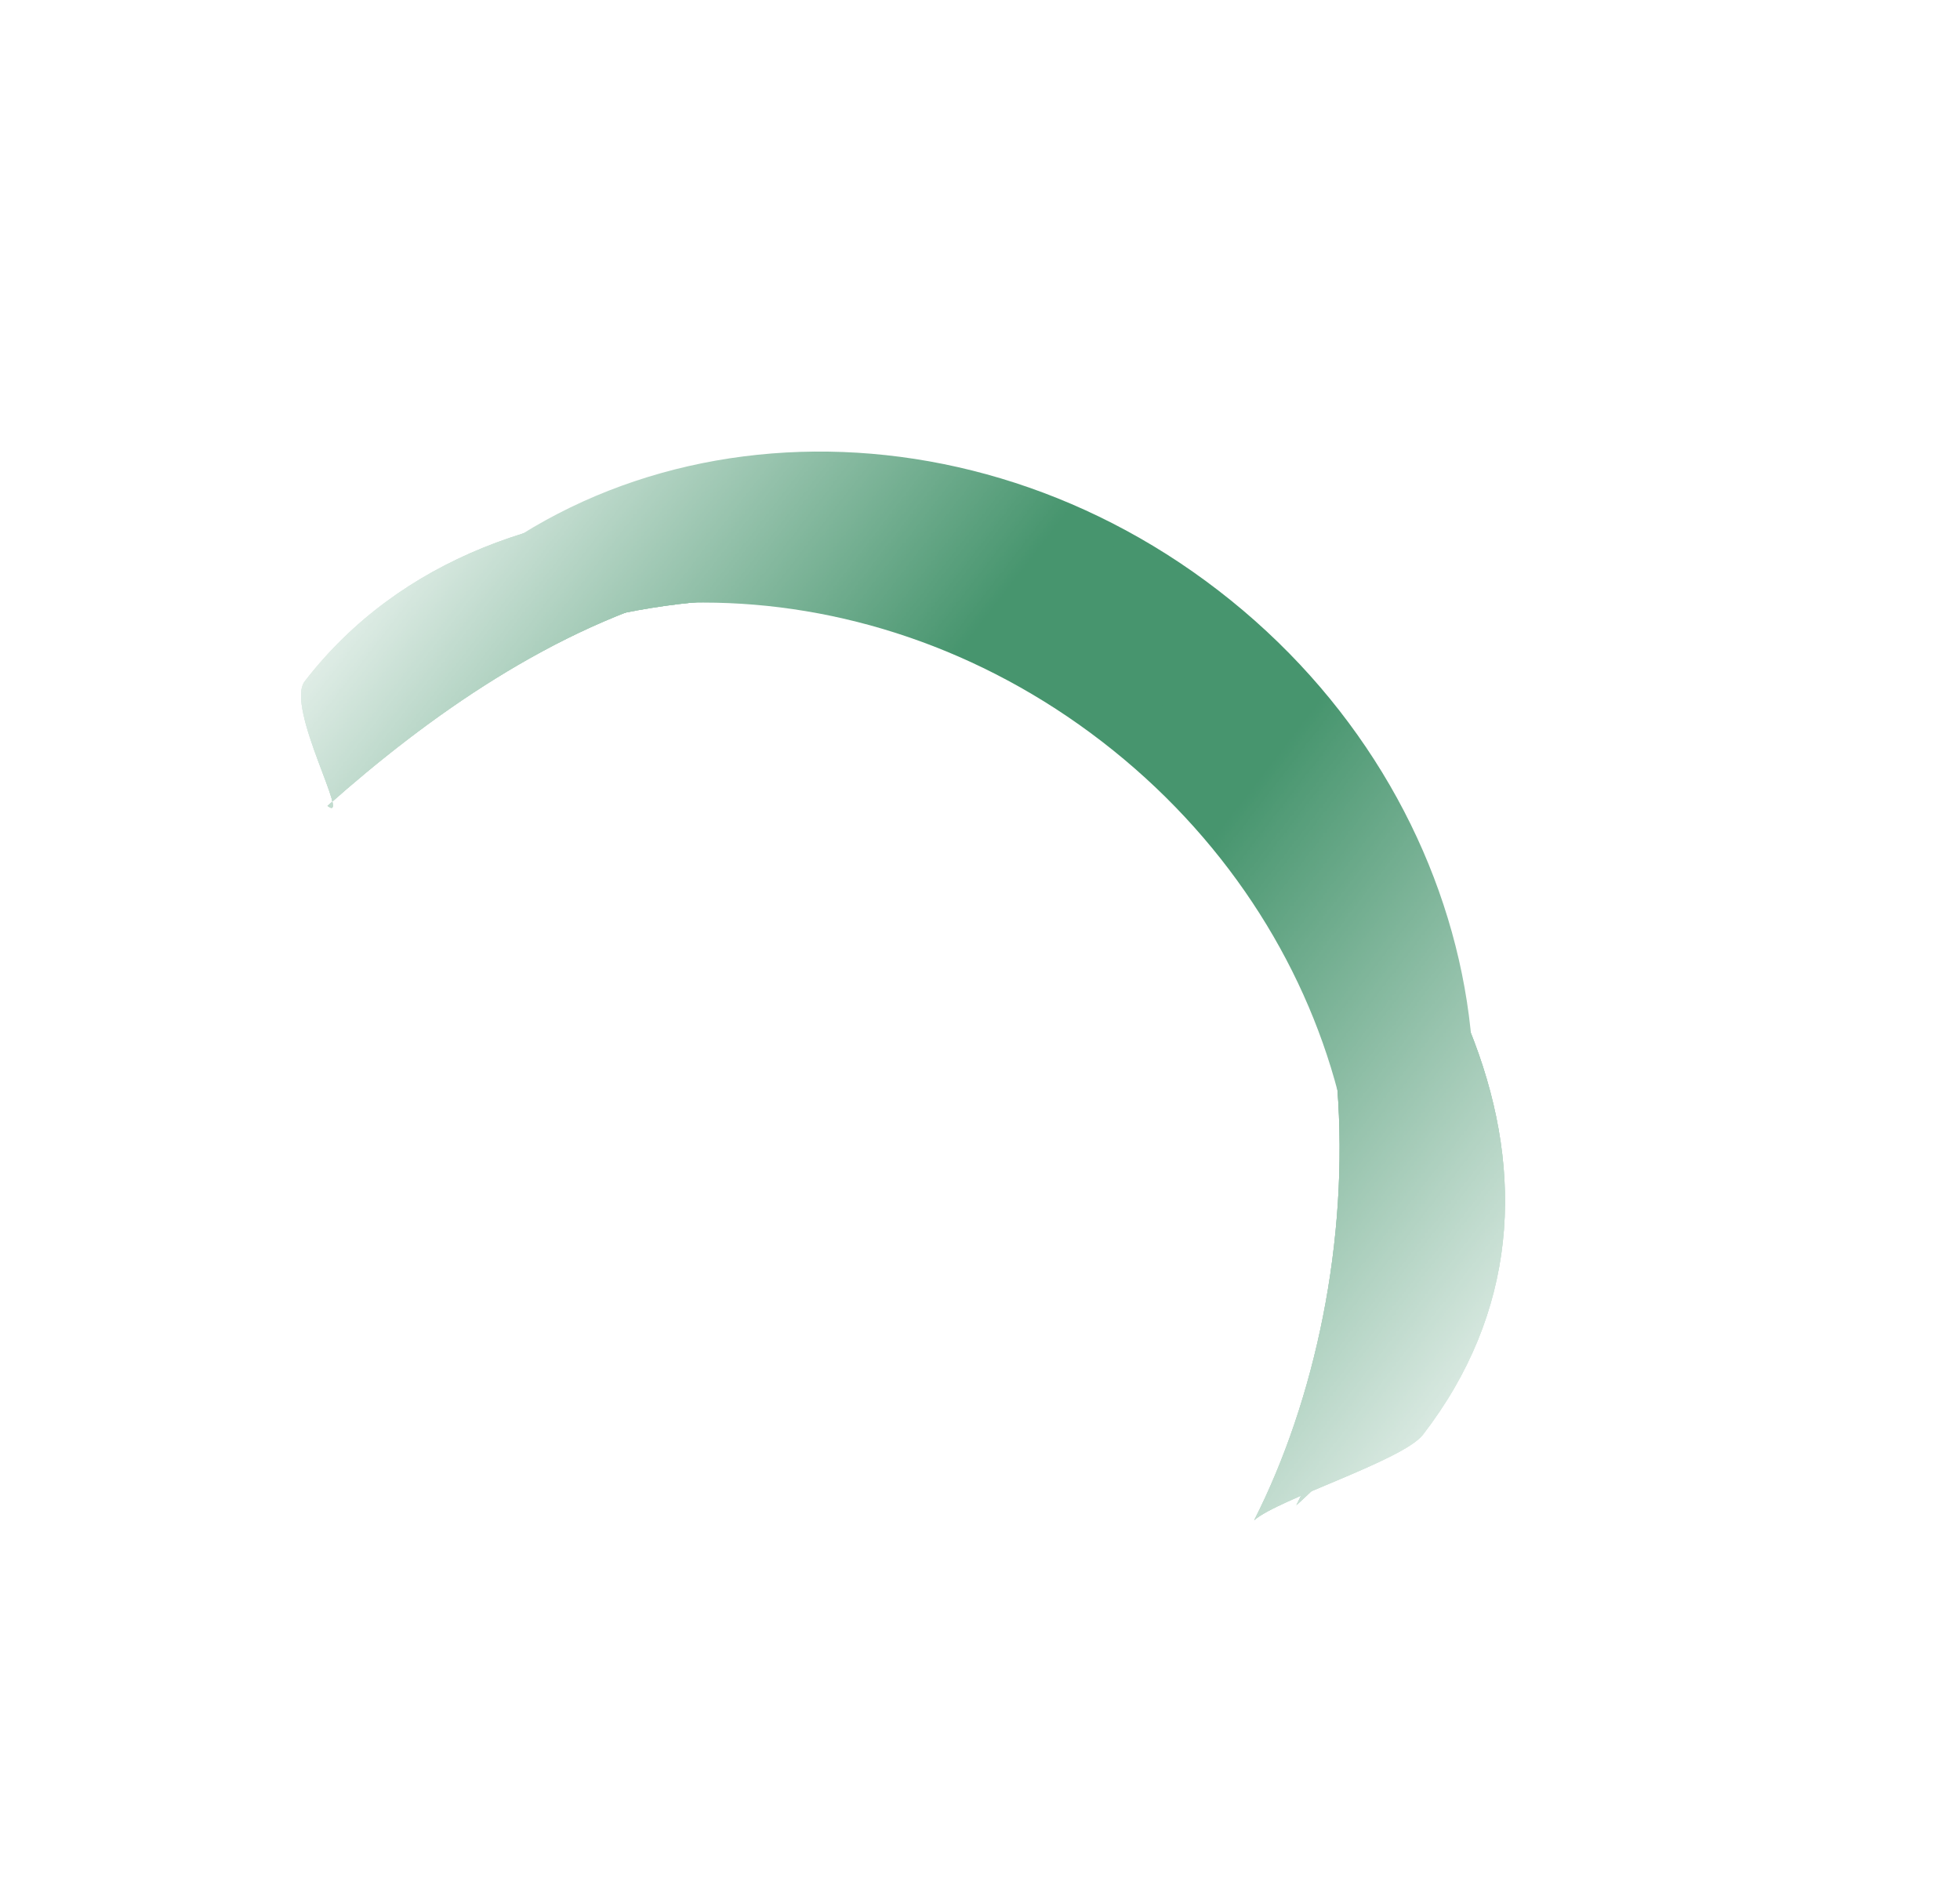 <svg width="1480" height="1417" viewBox="0 0 1480 1417" fill="none" xmlns="http://www.w3.org/2000/svg">
<mask id="mask0_303_67" style="mask-type:alpha" maskUnits="userSpaceOnUse" x="0" y="0" width="1480" height="1417">
<rect y="681.119" width="860" height="1205" transform="rotate(-52.373 0 681.119)" fill="url(#paint0_linear_303_67)"/>
</mask>
<g mask="url(#mask0_303_67)">
<path d="M919.99 445.859C1124.25 603.313 1174.22 880.978 1031.6 1065.99C1016.65 1085.39 1000.11 1103.08 982.339 1118.92C1074.16 938.06 1014.95 700.877 832.075 559.907C649.202 418.938 404.839 422.108 253.224 556.876C264.026 535.657 276.918 515.165 291.876 495.761C434.493 310.75 715.733 288.406 919.99 445.859Z" fill="#47956E"/>
<g filter="url(#filter0_f_303_67)">
<path d="M910.222 458.531C1114.48 615.985 1174.22 880.978 1031.6 1065.99C1016.65 1085.39 1000.11 1103.08 982.339 1118.92C1074.16 938.06 1024.72 688.205 841.843 547.235C658.971 406.266 404.839 422.108 253.224 556.876C264.026 535.657 276.918 515.165 291.876 495.761C434.493 310.75 705.965 301.078 910.222 458.531Z" fill="#47956E"/>
</g>
<g filter="url(#filter1_f_303_67)">
<path d="M905.337 464.867C1109.59 622.321 1170.79 898.534 1028.17 1083.54C1013.21 1102.95 996.678 1120.63 978.907 1136.48C1070.73 955.616 1029.6 681.869 846.727 540.899C663.855 399.93 392.81 439.35 241.195 574.118C251.997 552.899 264.889 532.408 279.847 513.004C422.464 327.993 701.081 307.414 905.337 464.867Z" fill="#47956E"/>
</g>
<g filter="url(#filter2_f_303_67)">
<path d="M905.337 464.867C1109.59 622.321 1170.79 898.534 1028.17 1083.54C1013.21 1102.95 996.678 1120.63 978.907 1136.48C1070.73 955.616 1029.6 681.869 846.727 540.899C663.855 399.93 392.81 439.35 241.195 574.118C251.997 552.899 264.889 532.408 279.847 513.004C422.464 327.993 701.081 307.414 905.337 464.867Z" fill="#47956E"/>
</g>
<g filter="url(#filter3_f_303_67)">
<path d="M905.337 464.867C1109.59 622.321 1170.79 898.534 1028.17 1083.54C1013.21 1102.95 996.678 1120.63 978.907 1136.48C1070.73 955.616 1029.6 681.869 846.727 540.899C663.855 399.93 392.81 439.35 241.195 574.118C251.997 552.899 264.889 532.408 279.847 513.004C422.464 327.993 701.081 307.414 905.337 464.867Z" fill="#47956E"/>
</g>
<g filter="url(#filter4_f_303_67)">
<path d="M891.542 509.789C1095.8 667.242 1170.79 898.534 1028.17 1083.54C1013.21 1102.95 996.678 1120.63 978.907 1136.48C1070.73 955.616 1050.64 665.258 862.601 520.307C626.998 338.69 392.81 439.35 241.195 574.118C251.997 552.899 264.889 532.408 279.847 513.004C422.464 327.993 687.286 352.335 891.542 509.789Z" fill="#47956E"/>
</g>
<g filter="url(#filter5_f_303_67)">
<path d="M891.542 509.789C1095.8 667.242 1217.1 898.246 1074.48 1083.26C1059.52 1102.66 964.784 1132.03 947.013 1147.88C1038.83 967.016 1050.64 665.258 862.601 520.307C626.998 338.69 398.896 473.714 247.282 608.482C265.735 622.707 215.165 533.851 230.123 514.447C372.741 329.436 687.286 352.335 891.542 509.789Z" fill="#47956E"/>
</g>
<g filter="url(#filter6_f_303_67)">
<path d="M891.542 509.789C1095.8 667.242 1217.1 898.246 1074.48 1083.26C1059.52 1102.66 964.784 1132.03 947.013 1147.88C1038.83 967.016 1050.64 665.258 862.601 520.307C626.998 338.69 398.896 473.714 247.282 608.482C265.735 622.707 215.165 533.851 230.123 514.447C372.741 329.436 687.286 352.335 891.542 509.789Z" fill="#47956E"/>
</g>
<g filter="url(#filter7_f_303_67)">
<path d="M891.542 509.789C1095.8 667.242 1217.1 898.246 1074.48 1083.26C1059.52 1102.66 964.784 1132.03 947.013 1147.88C1038.83 967.016 1050.64 665.258 862.601 520.307C626.998 338.69 398.896 473.714 247.282 608.482C265.735 622.707 215.165 533.851 230.123 514.447C372.741 329.436 687.286 352.335 891.542 509.789Z" fill="#47956E"/>
</g>
</g>
<defs>
<filter id="filter0_f_303_67" x="241.224" y="336.119" width="880.508" height="794.803" filterUnits="userSpaceOnUse" color-interpolation-filters="sRGB">
<feFlood flood-opacity="0" result="BackgroundImageFix"/>
<feBlend mode="normal" in="SourceGraphic" in2="BackgroundImageFix" result="shape"/>
<feGaussianBlur stdDeviation="6" result="effect1_foregroundBlur_303_67"/>
</filter>
<filter id="filter1_f_303_67" x="205.195" y="323.22" width="936.653" height="849.258" filterUnits="userSpaceOnUse" color-interpolation-filters="sRGB">
<feFlood flood-opacity="0" result="BackgroundImageFix"/>
<feBlend mode="normal" in="SourceGraphic" in2="BackgroundImageFix" result="shape"/>
<feGaussianBlur stdDeviation="18" result="effect1_foregroundBlur_303_67"/>
</filter>
<filter id="filter2_f_303_67" x="189.195" y="307.22" width="968.653" height="881.258" filterUnits="userSpaceOnUse" color-interpolation-filters="sRGB">
<feFlood flood-opacity="0" result="BackgroundImageFix"/>
<feBlend mode="normal" in="SourceGraphic" in2="BackgroundImageFix" result="shape"/>
<feGaussianBlur stdDeviation="26" result="effect1_foregroundBlur_303_67"/>
</filter>
<filter id="filter3_f_303_67" x="189.195" y="307.22" width="968.653" height="881.258" filterUnits="userSpaceOnUse" color-interpolation-filters="sRGB">
<feFlood flood-opacity="0" result="BackgroundImageFix"/>
<feBlend mode="normal" in="SourceGraphic" in2="BackgroundImageFix" result="shape"/>
<feGaussianBlur stdDeviation="26" result="effect1_foregroundBlur_303_67"/>
</filter>
<filter id="filter4_f_303_67" x="117.195" y="258.85" width="1108.55" height="1001.63" filterUnits="userSpaceOnUse" color-interpolation-filters="sRGB">
<feFlood flood-opacity="0" result="BackgroundImageFix"/>
<feBlend mode="normal" in="SourceGraphic" in2="BackgroundImageFix" result="shape"/>
<feGaussianBlur stdDeviation="62" result="effect1_foregroundBlur_303_67"/>
</filter>
<filter id="filter5_f_303_67" x="151.316" y="307.603" width="1061.15" height="916.275" filterUnits="userSpaceOnUse" color-interpolation-filters="sRGB">
<feFlood flood-opacity="0" result="BackgroundImageFix"/>
<feBlend mode="normal" in="SourceGraphic" in2="BackgroundImageFix" result="shape"/>
<feGaussianBlur stdDeviation="38" result="effect1_foregroundBlur_303_67"/>
</filter>
<filter id="filter6_f_303_67" x="63.316" y="219.603" width="1237.15" height="1092.28" filterUnits="userSpaceOnUse" color-interpolation-filters="sRGB">
<feFlood flood-opacity="0" result="BackgroundImageFix"/>
<feBlend mode="normal" in="SourceGraphic" in2="BackgroundImageFix" result="shape"/>
<feGaussianBlur stdDeviation="82" result="effect1_foregroundBlur_303_67"/>
</filter>
<filter id="filter7_f_303_67" x="-16.684" y="139.603" width="1397.15" height="1252.28" filterUnits="userSpaceOnUse" color-interpolation-filters="sRGB">
<feFlood flood-opacity="0" result="BackgroundImageFix"/>
<feBlend mode="normal" in="SourceGraphic" in2="BackgroundImageFix" result="shape"/>
<feGaussianBlur stdDeviation="122" result="effect1_foregroundBlur_303_67"/>
</filter>
<linearGradient id="paint0_linear_303_67" x1="430" y1="681.119" x2="430" y2="1886.12" gradientUnits="userSpaceOnUse">
<stop stop-color="#C4C4C4" stop-opacity="0"/>
<stop offset="0.38" stop-color="#C4C4C4"/>
<stop offset="0.578" stop-color="#C4C4C4"/>
<stop offset="1" stop-color="#C4C4C4" stop-opacity="0"/>
</linearGradient>
</defs>
</svg>
